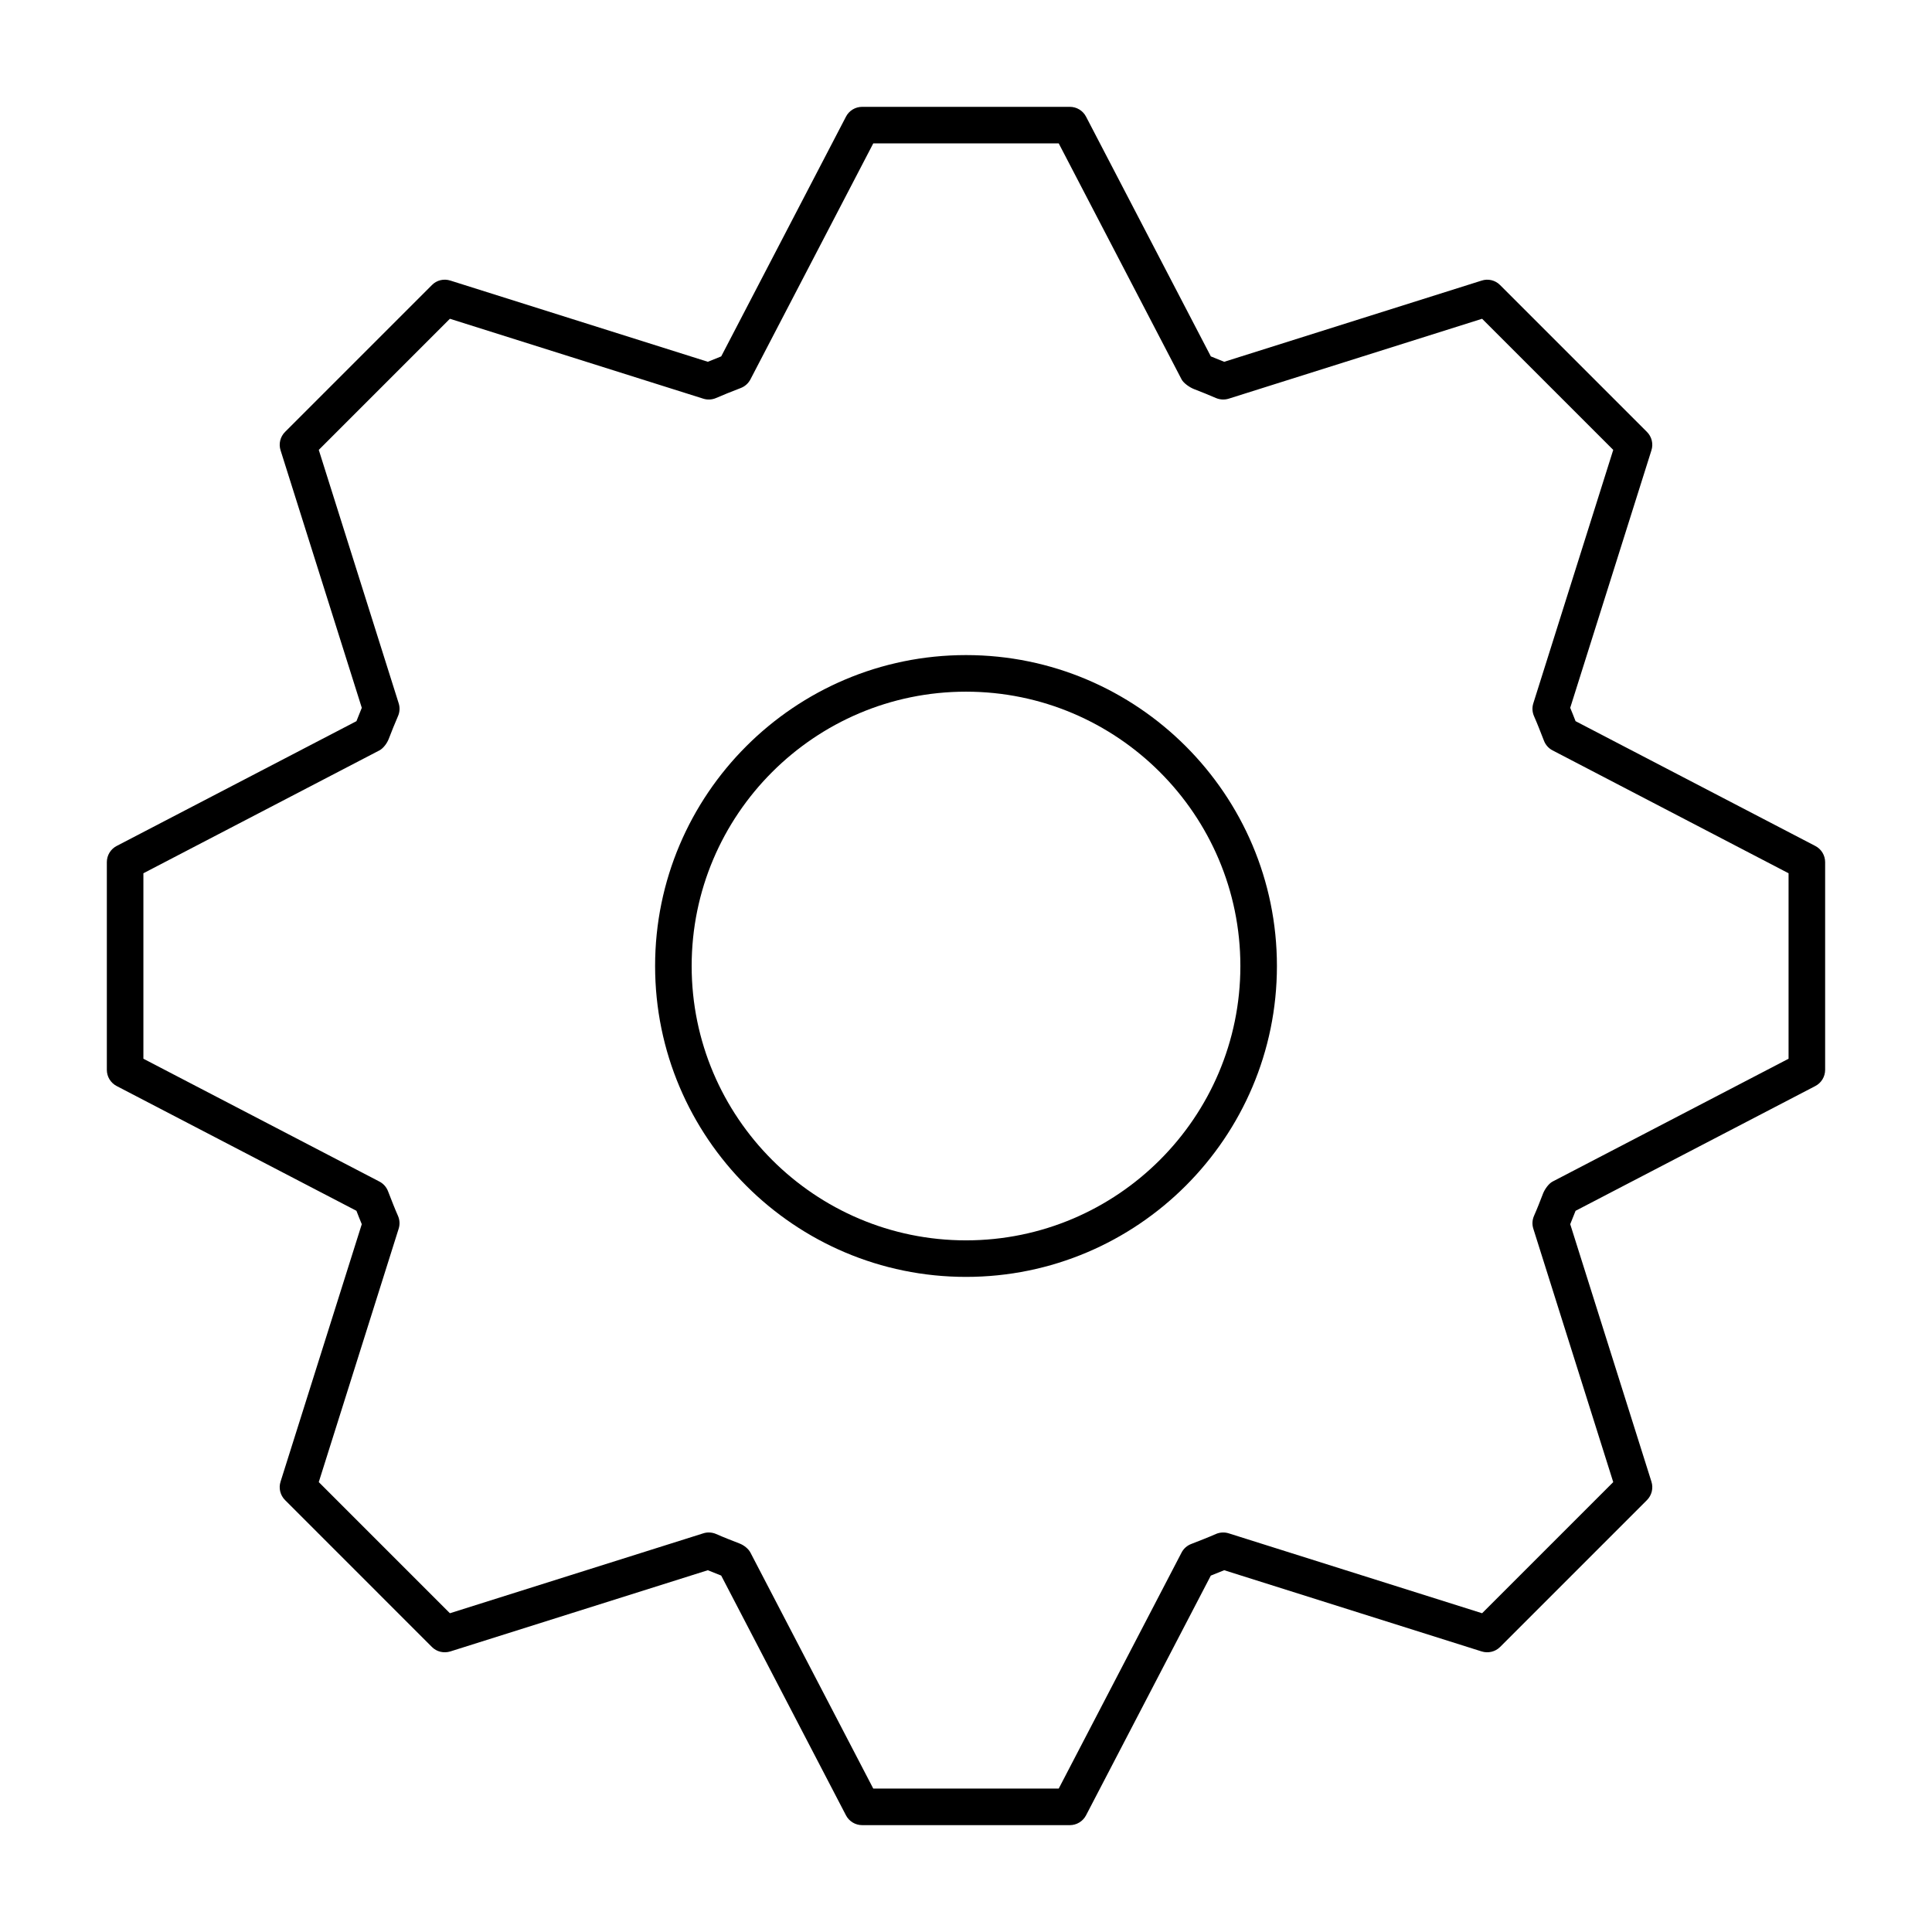 <?xml version="1.0" encoding="UTF-8"?>
<!-- Uploaded to: ICON Repo, www.svgrepo.com, Generator: ICON Repo Mixer Tools -->
<svg fill="#000000" width="800px" height="800px" version="1.1" viewBox="144 144 512 512" xmlns="http://www.w3.org/2000/svg">
 <g>
  <path d="m427.52 627.68h-55.039c-1.809 0-3.465-1.004-4.297-2.613l-33.059-63.523c-1.238-0.484-2.402-0.945-3.547-1.418l-68.238 21.523c-1.742 0.531-3.613 0.094-4.883-1.191l-38.914-38.918c-1.277-1.277-1.742-3.16-1.191-4.883l21.523-68.234c-0.492-1.176-0.953-2.356-1.418-3.551l-63.535-33.059c-1.609-0.832-2.609-2.488-2.609-4.293v-55.039c0-1.809 1.004-3.465 2.613-4.297l63.535-33.066c0.492-1.27 0.957-2.422 1.418-3.539l-21.523-68.238c-0.555-1.719-0.09-3.602 1.188-4.879l38.918-38.918c1.27-1.297 3.141-1.742 4.883-1.191l68.238 21.523c1.172-0.492 2.356-0.965 3.547-1.43l33.059-63.523c0.828-1.609 2.484-2.609 4.293-2.609h55.039c1.809 0 3.465 1.004 4.297 2.613l33.066 63.523c1.305 0.52 2.449 0.973 3.539 1.43l68.238-21.523c1.711-0.555 3.602-0.109 4.879 1.188l38.914 38.914c1.277 1.277 1.742 3.16 1.191 4.883l-21.523 68.238c0.492 1.172 0.957 2.356 1.418 3.539l63.523 33.066c1.613 0.832 2.617 2.488 2.617 4.297v55.039c0 1.809-1.004 3.465-2.613 4.297l-63.523 33.059c-0.5 1.285-0.957 2.449-1.418 3.547l21.523 68.238c0.547 1.723 0.086 3.606-1.191 4.883l-38.914 38.914c-1.277 1.285-3.168 1.723-4.883 1.191l-68.238-21.527c-1.172 0.492-2.356 0.965-3.547 1.43l-33.059 63.516c-0.836 1.609-2.492 2.613-4.297 2.613zm-52.098-9.691h49.152l32.547-62.531c0.539-1.051 1.449-1.855 2.547-2.281 2.402-0.938 4.496-1.742 6.547-2.648 1.07-0.465 2.301-0.531 3.406-0.18l67.148 21.176 34.754-34.754-21.176-67.148c-0.359-1.117-0.293-2.336 0.18-3.406 0.859-1.941 1.629-3.926 2.394-5.914 0.426-1.098 1.484-2.641 2.535-3.18l62.531-32.547v-49.152l-62.531-32.559c-1.051-0.539-1.855-1.449-2.281-2.535-0.984-2.527-1.77-4.551-2.648-6.547-0.473-1.07-0.539-2.289-0.18-3.406l21.176-67.148-34.754-34.75-67.148 21.176c-1.117 0.352-2.336 0.273-3.406-0.18-1.91-0.844-3.852-1.598-5.809-2.367-1.09-0.426-2.742-1.531-3.281-2.574l-32.551-62.531h-49.152l-32.547 62.531c-0.539 1.039-1.438 1.855-2.527 2.281-2.715 1.059-4.656 1.816-6.566 2.66-1.07 0.465-2.301 0.539-3.406 0.18l-67.148-21.176-34.75 34.75 21.176 67.148c0.359 1.117 0.293 2.336-0.18 3.406-0.879 1.996-1.664 4.019-2.461 6.055-0.426 1.098-1.418 2.488-2.469 3.027l-62.543 32.559v49.152l62.539 32.547c1.051 0.539 1.855 1.449 2.281 2.535 1.023 2.629 1.789 4.617 2.648 6.559 0.473 1.07 0.539 2.289 0.18 3.406l-21.172 67.148 34.754 34.754 67.148-21.176c1.098-0.359 2.328-0.285 3.406 0.18 2.055 0.91 4.144 1.711 6.234 2.527 1.098 0.426 2.316 1.352 2.856 2.402zm247.41-190.47h0.094z"/>
  <path d="m400 482.39c-45.434 0-82.391-36.957-82.391-82.391-0.004-45.438 36.953-82.395 82.391-82.395 45.434 0 82.398 36.957 82.398 82.395 0 45.434-36.965 82.391-82.398 82.391zm0-155.09c-40.09 0-72.703 32.613-72.703 72.703 0 40.086 32.613 72.703 72.703 72.703 40.098 0 72.711-32.613 72.711-72.703s-32.613-72.703-72.711-72.703z"/>
 </g>
</svg>